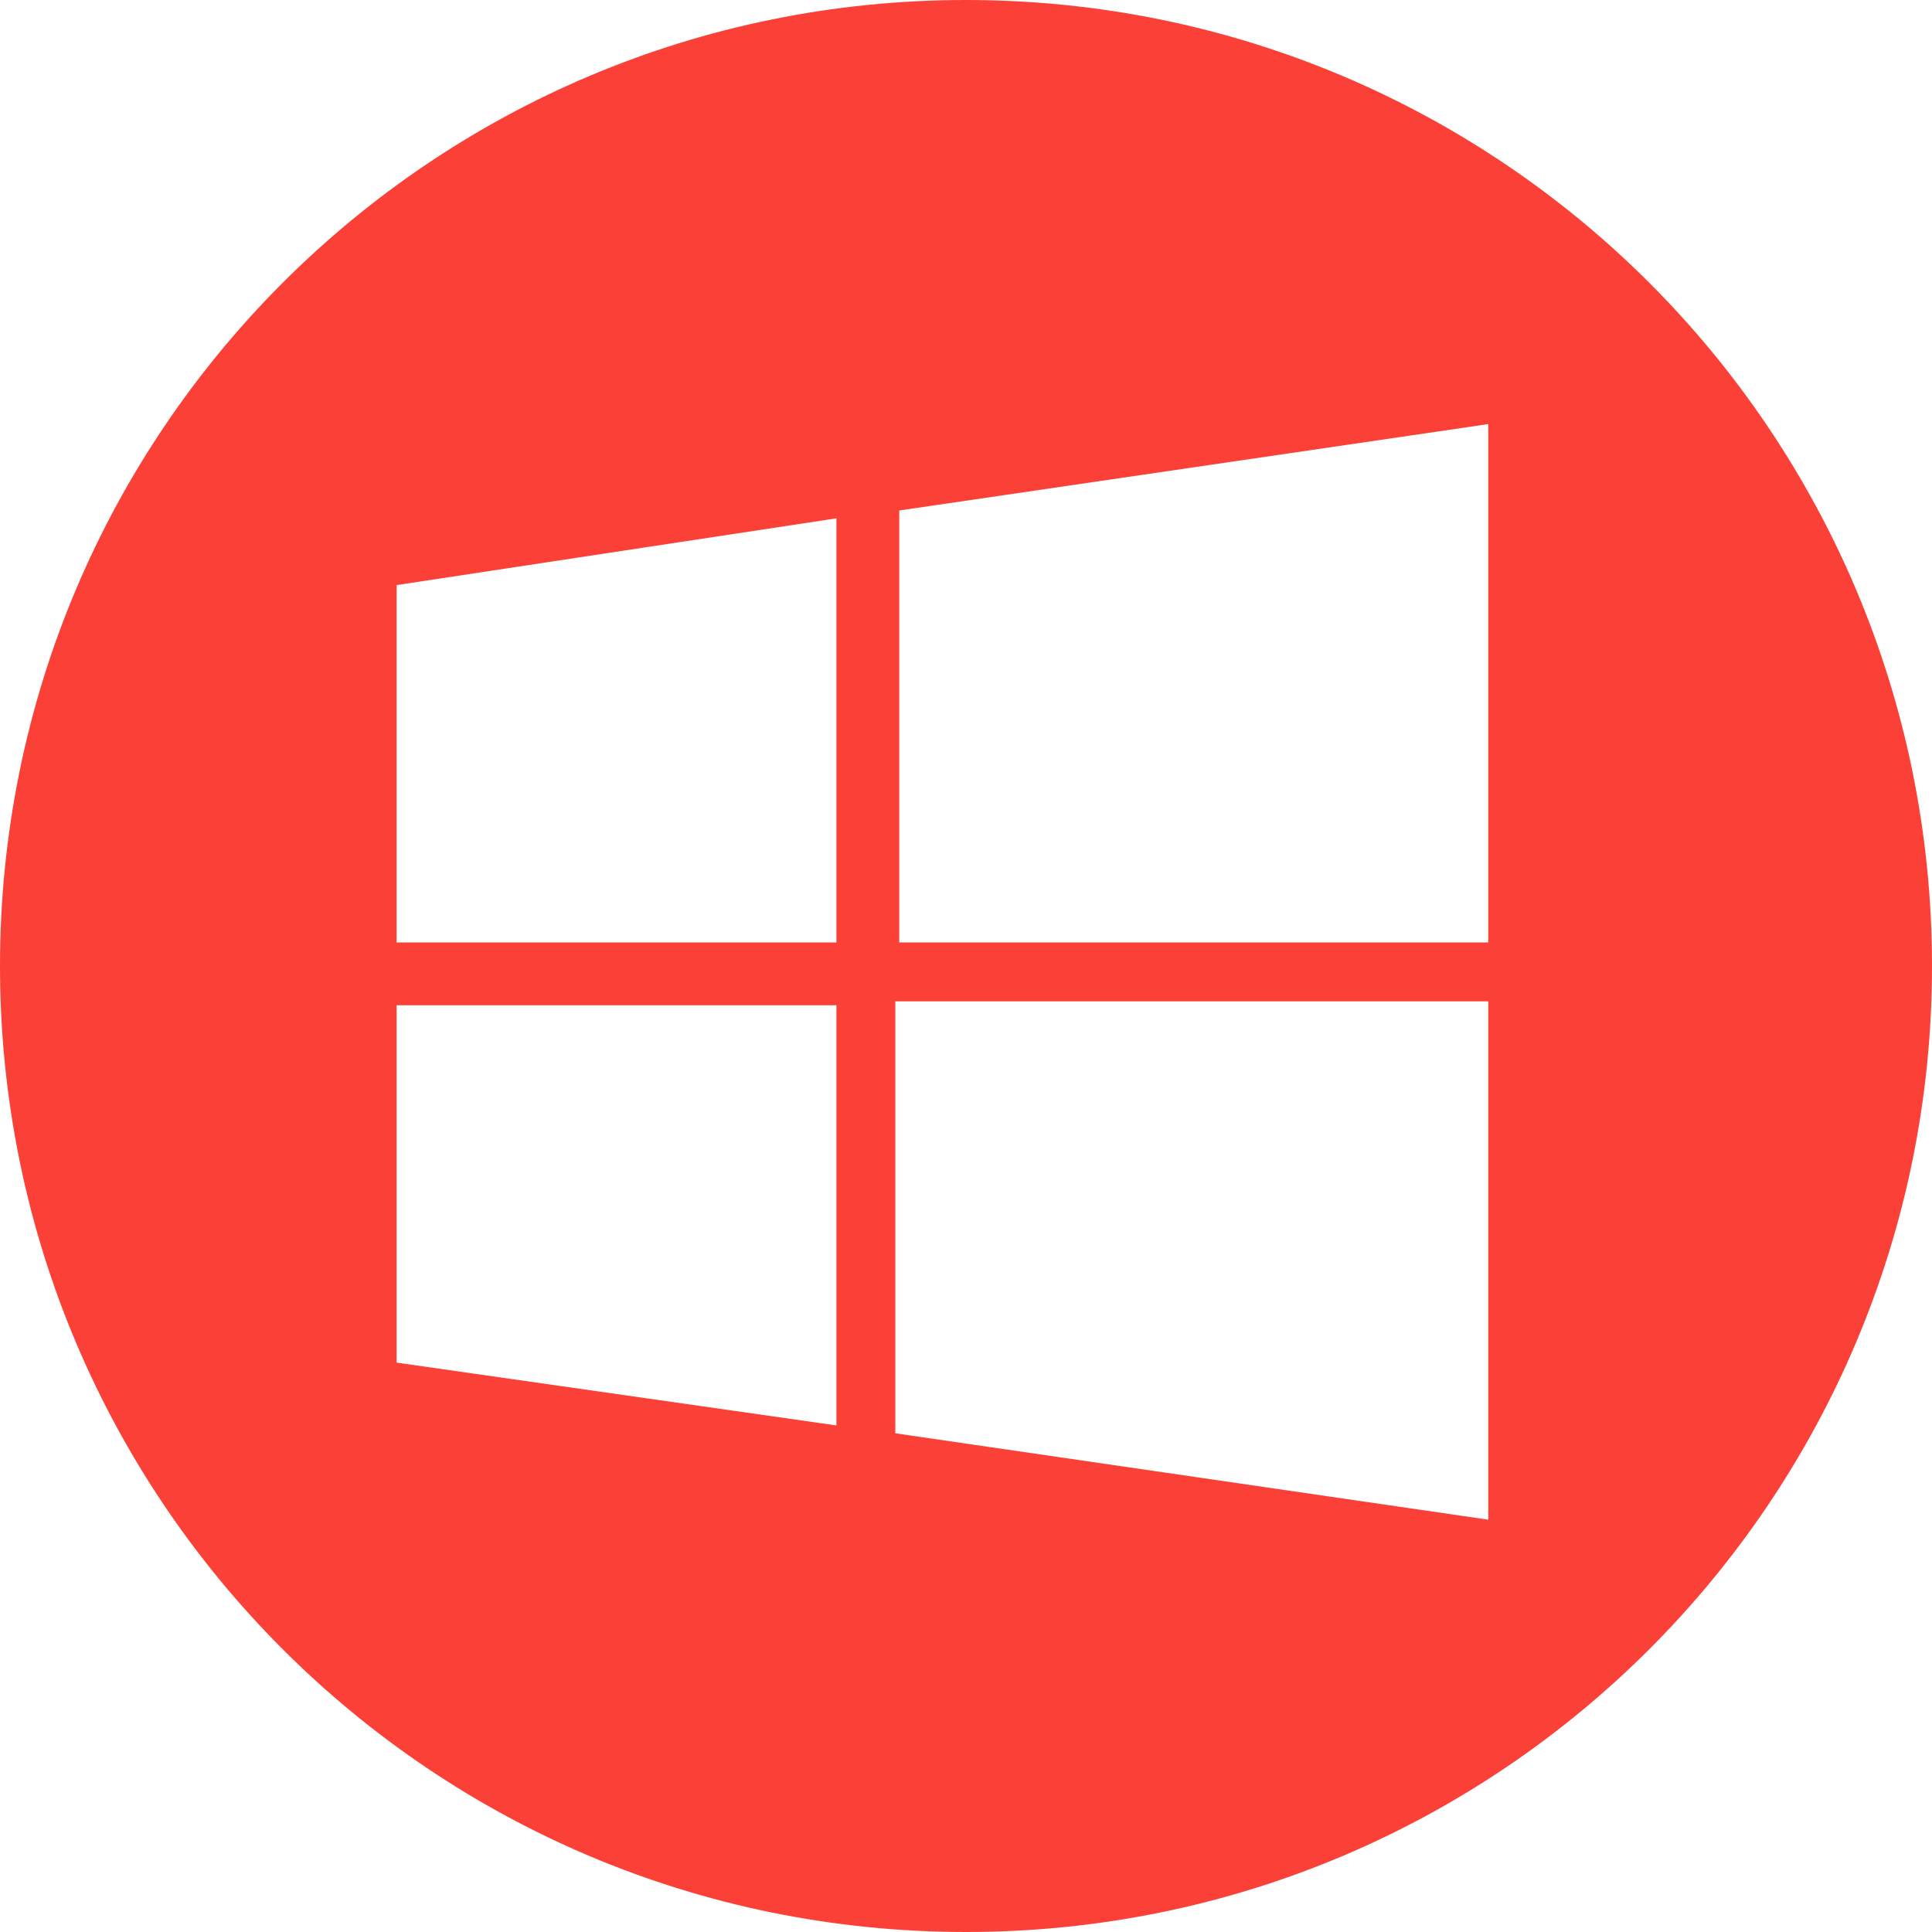 <?xml version="1.0" encoding="utf-8"?>
<!-- Generator: Adobe Illustrator 23.0.1, SVG Export Plug-In . SVG Version: 6.00 Build 0)  -->
<svg version="1.1" id="Layer_1" xmlns="http://www.w3.org/2000/svg" xmlns:xlink="http://www.w3.org/1999/xlink" x="0px" y="0px"
	 viewBox="0 0 49.2 49.2" style="enable-background:new 0 0 49.2 49.2;" xml:space="preserve">
<style type="text/css">
	.st0{fill:#FB4137;}
</style>
<path class="st0" d="M24.6,0C11,0,0,11,0,24.6s11,24.6,24.6,24.6s24.6-11,24.6-24.6S38.2,0,24.6,0z M21.3,36.3l-11.2-1.6v-9.1h11.2
	V36.3z M21.3,24H10.1v-9.1l11.2-1.7V24z M37.9,38.7l-15.1-2.2v-11h15.1V38.7z M37.9,24h-15V13l15-2.2V24z"/>
</svg>
